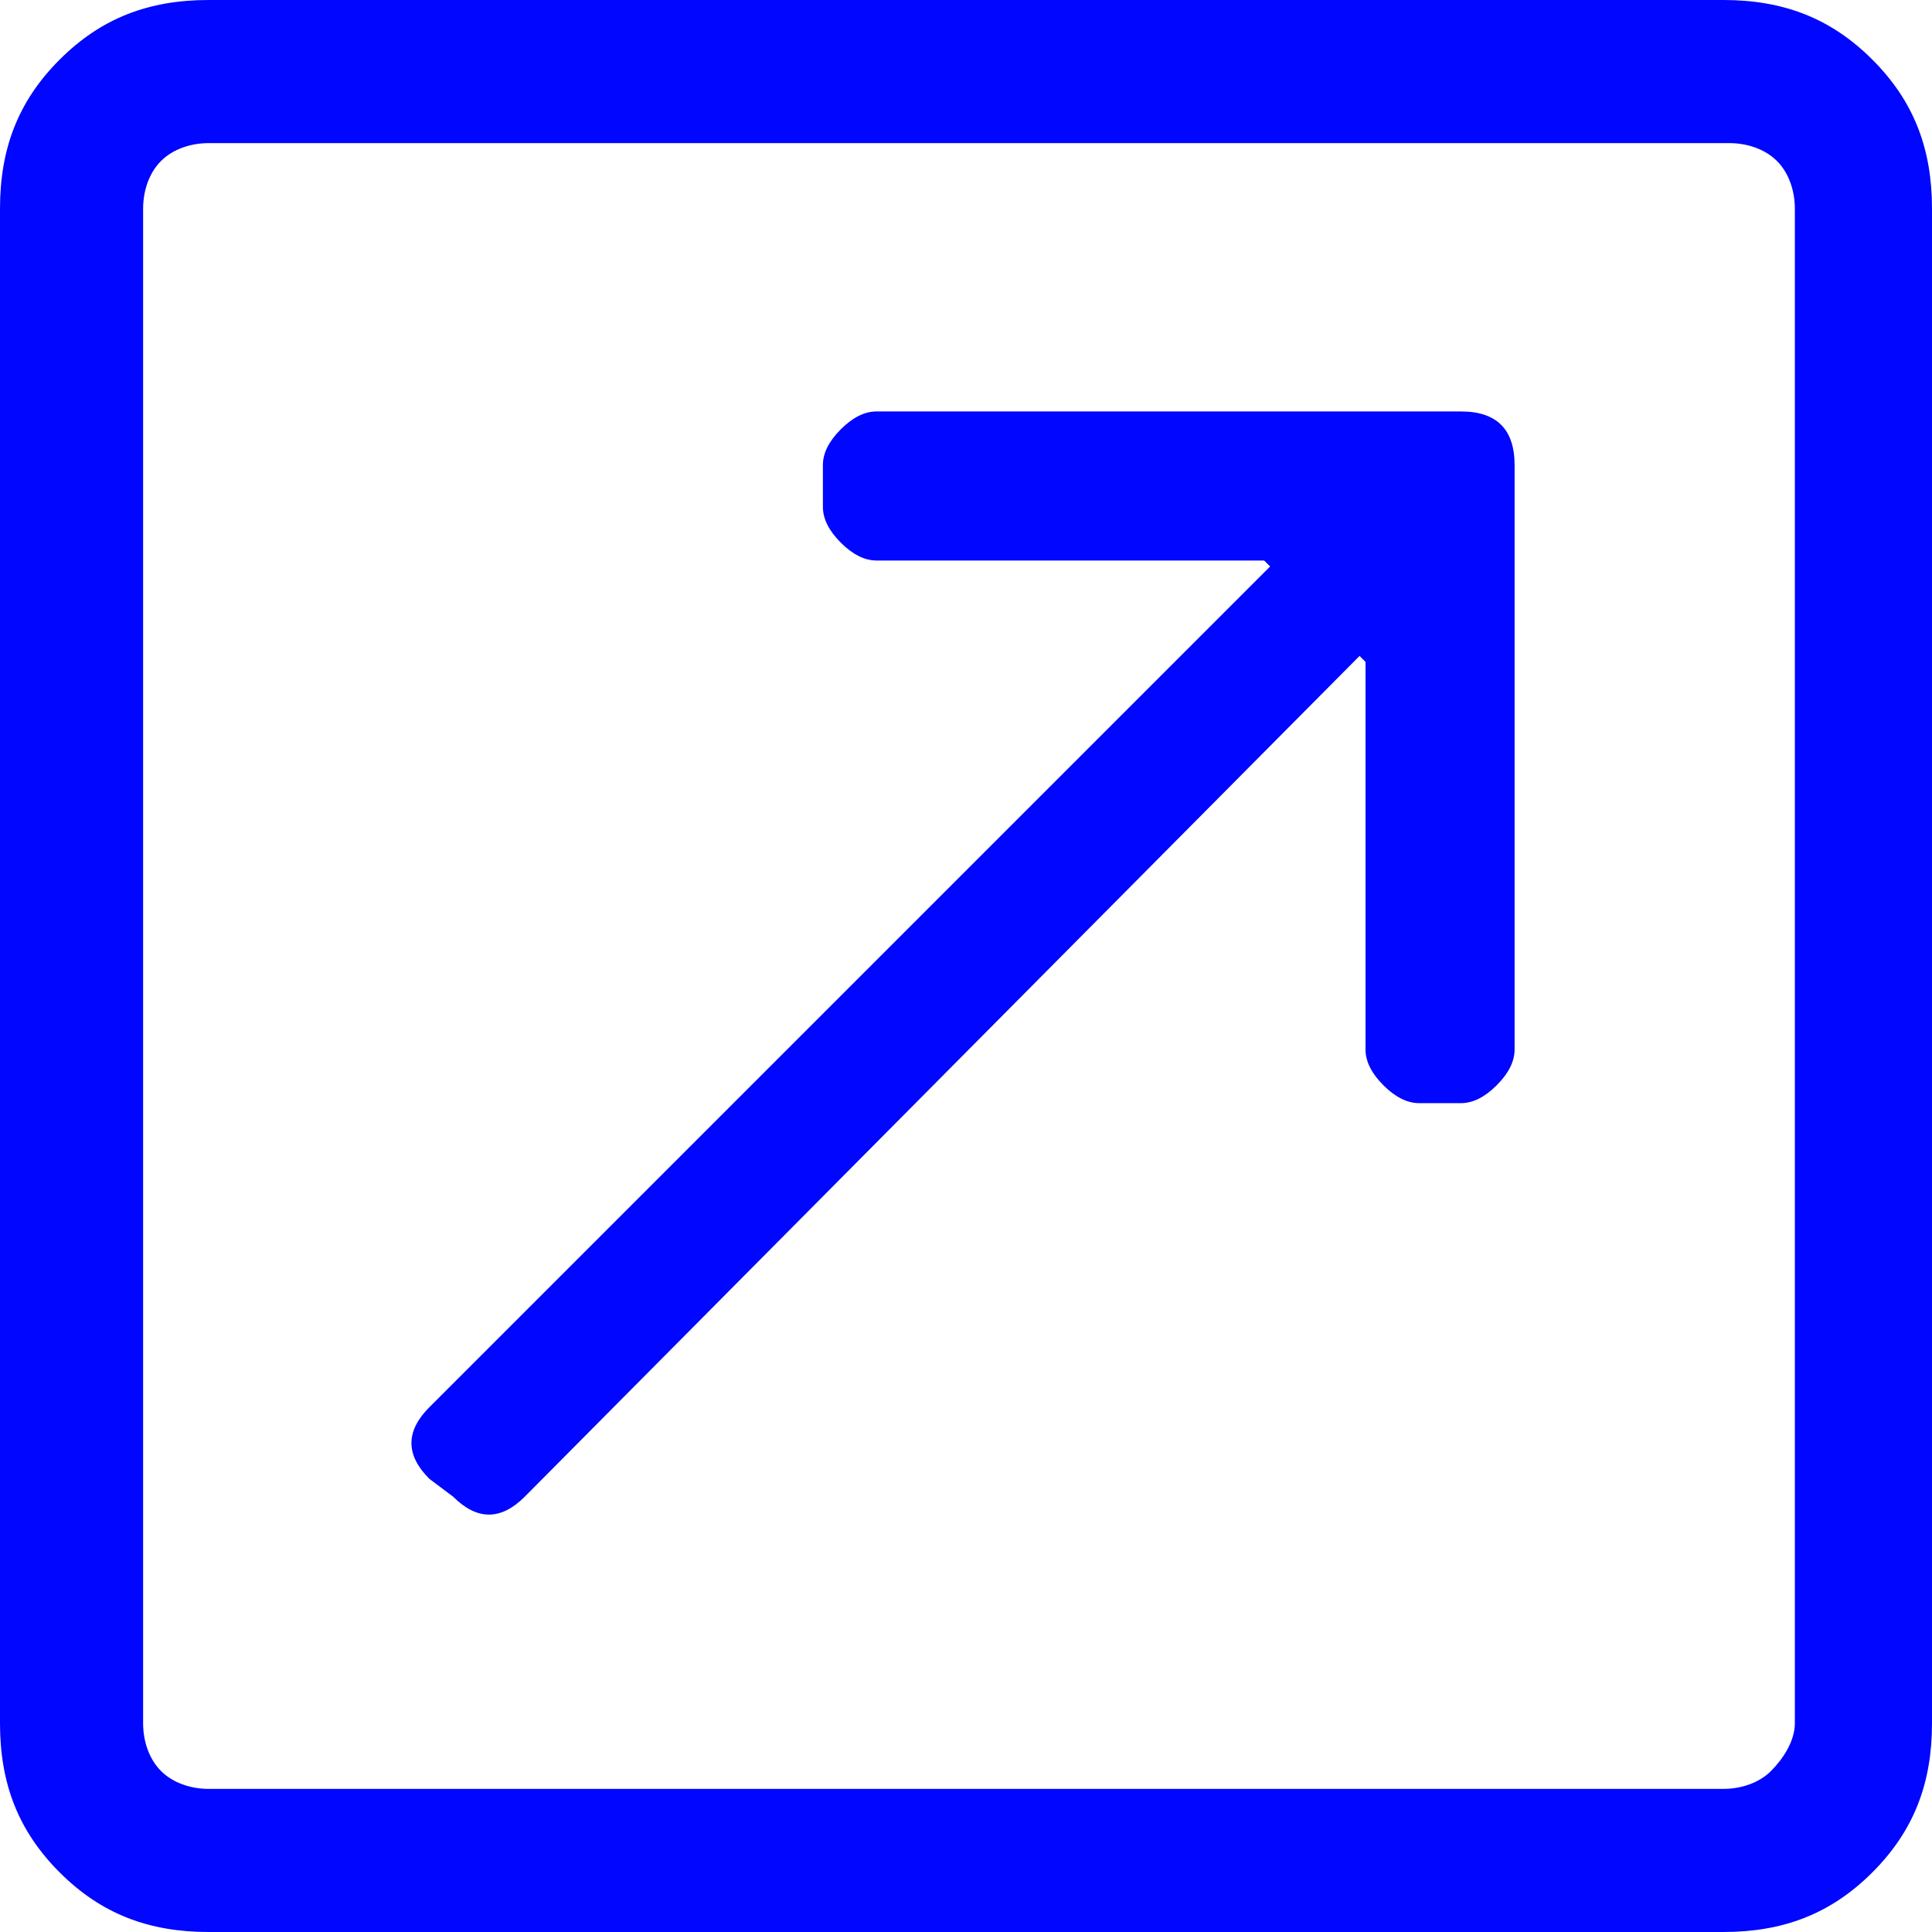 <?xml version="1.0" encoding="utf-8"?>
<!-- Generator: Adobe Illustrator 23.1.1, SVG Export Plug-In . SVG Version: 6.00 Build 0)  -->
<svg version="1.1" id="Ebene_1" xmlns="http://www.w3.org/2000/svg" xmlns:xlink="http://www.w3.org/1999/xlink" x="0px" y="0px"
	 viewBox="0 0 32.4 32.4" style="enable-background:new 0 0 32.4 32.4;" xml:space="preserve">
<style type="text/css">
	.st0{enable-background:new    ;}
	.st1{fill:#0006FF;}
</style>
<g id="screendesign">
	<g id="v2.1-folge-projektdetailseite-piaget" transform="translate(-1251, -423)">
		<g id="Group-15-Copy-2" transform="translate(1251, 405)">
			<g class="st0">
				<path class="st1" d="M28.9,18c1,0,1.8,0.3,2.5,1c0.7,0.7,1,1.5,1,2.5v25.4c0,1-0.3,1.8-1,2.5s-1.5,1-2.5,1H3.5
					c-1,0-1.8-0.3-2.5-1s-1-1.5-1-2.5V21.5c0-1,0.3-1.8,1-2.5s1.5-1,2.5-1H28.9z M30.1,46.9V21.5c0-0.3-0.1-0.6-0.3-0.8
					s-0.5-0.3-0.8-0.3H3.5c-0.3,0-0.6,0.1-0.8,0.3s-0.3,0.5-0.3,0.8v25.4c0,0.3,0.1,0.6,0.3,0.8S3.2,48,3.5,48h25.4
					c0.3,0,0.6-0.1,0.8-0.3S30.1,47.2,30.1,46.9z M7.2,42.8c-0.4-0.4-0.4-0.8,0-1.2l14.1-14.1l-0.1-0.1h-6.5c-0.2,0-0.4-0.1-0.6-0.3
					c-0.2-0.2-0.3-0.4-0.3-0.6v-0.7c0-0.2,0.1-0.4,0.3-0.6s0.4-0.3,0.6-0.3h9.8c0.6,0,0.9,0.3,0.9,0.9v9.8c0,0.2-0.1,0.4-0.3,0.6
					c-0.2,0.2-0.4,0.3-0.6,0.3h-0.7c-0.2,0-0.4-0.1-0.6-0.3s-0.3-0.4-0.3-0.6v-6.5L22.8,29l-14,14.1c-0.4,0.4-0.8,0.4-1.2,0
					L7.2,42.8z"/>
			</g>
		</g>
	</g>
</g>
</svg>
